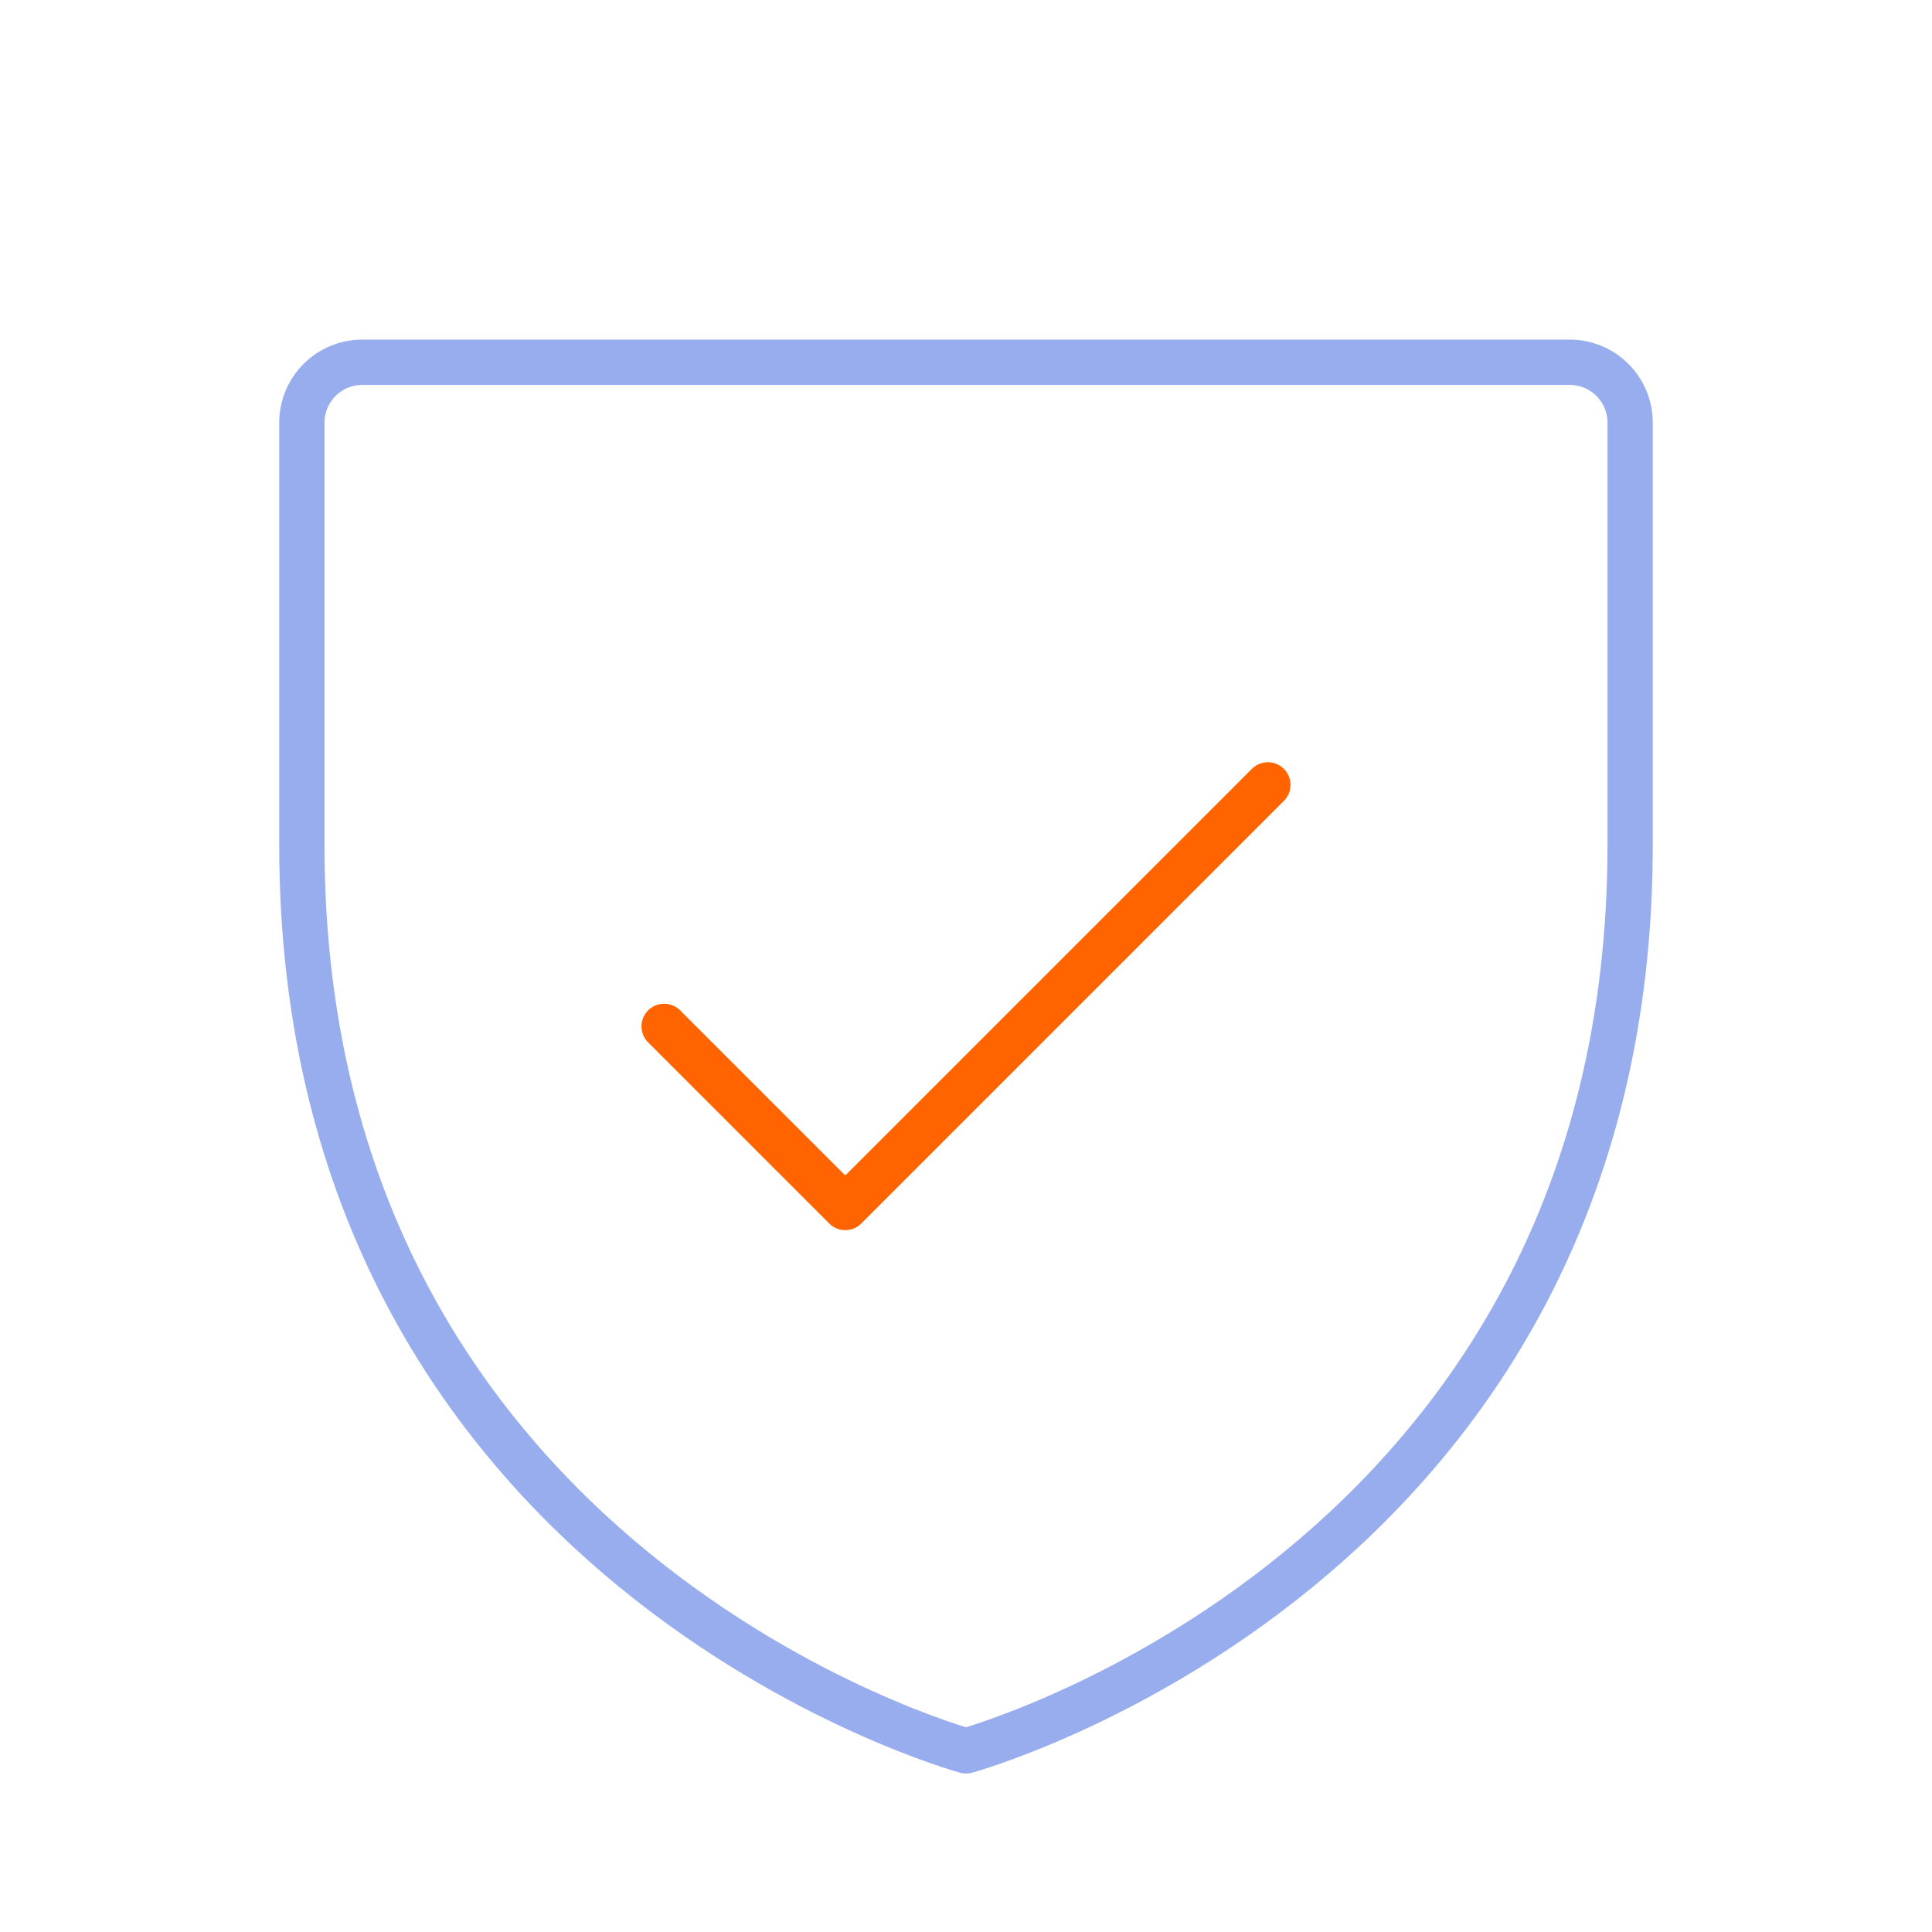<svg width="64" height="64" viewBox="0 0 64 64" fill="none" xmlns="http://www.w3.org/2000/svg">
    <path d="M54 28V14C54 13.47 53.789 12.961 53.414 12.586C53.039 12.211 52.53 12 52 12H12C11.47 12 10.961 12.211 10.586 12.586C10.211 12.961 10 13.47 10 14V28C10 52 32 58 32 58C32 58 54 52 54 28Z" stroke="#98ADED" stroke-width="1.5" stroke-linecap="round" stroke-linejoin="round"/>
    <path d="M22 34L28 40L42 26" stroke="#FF6400" stroke-width="1.5" stroke-linecap="round" stroke-linejoin="round"/>
</svg>
